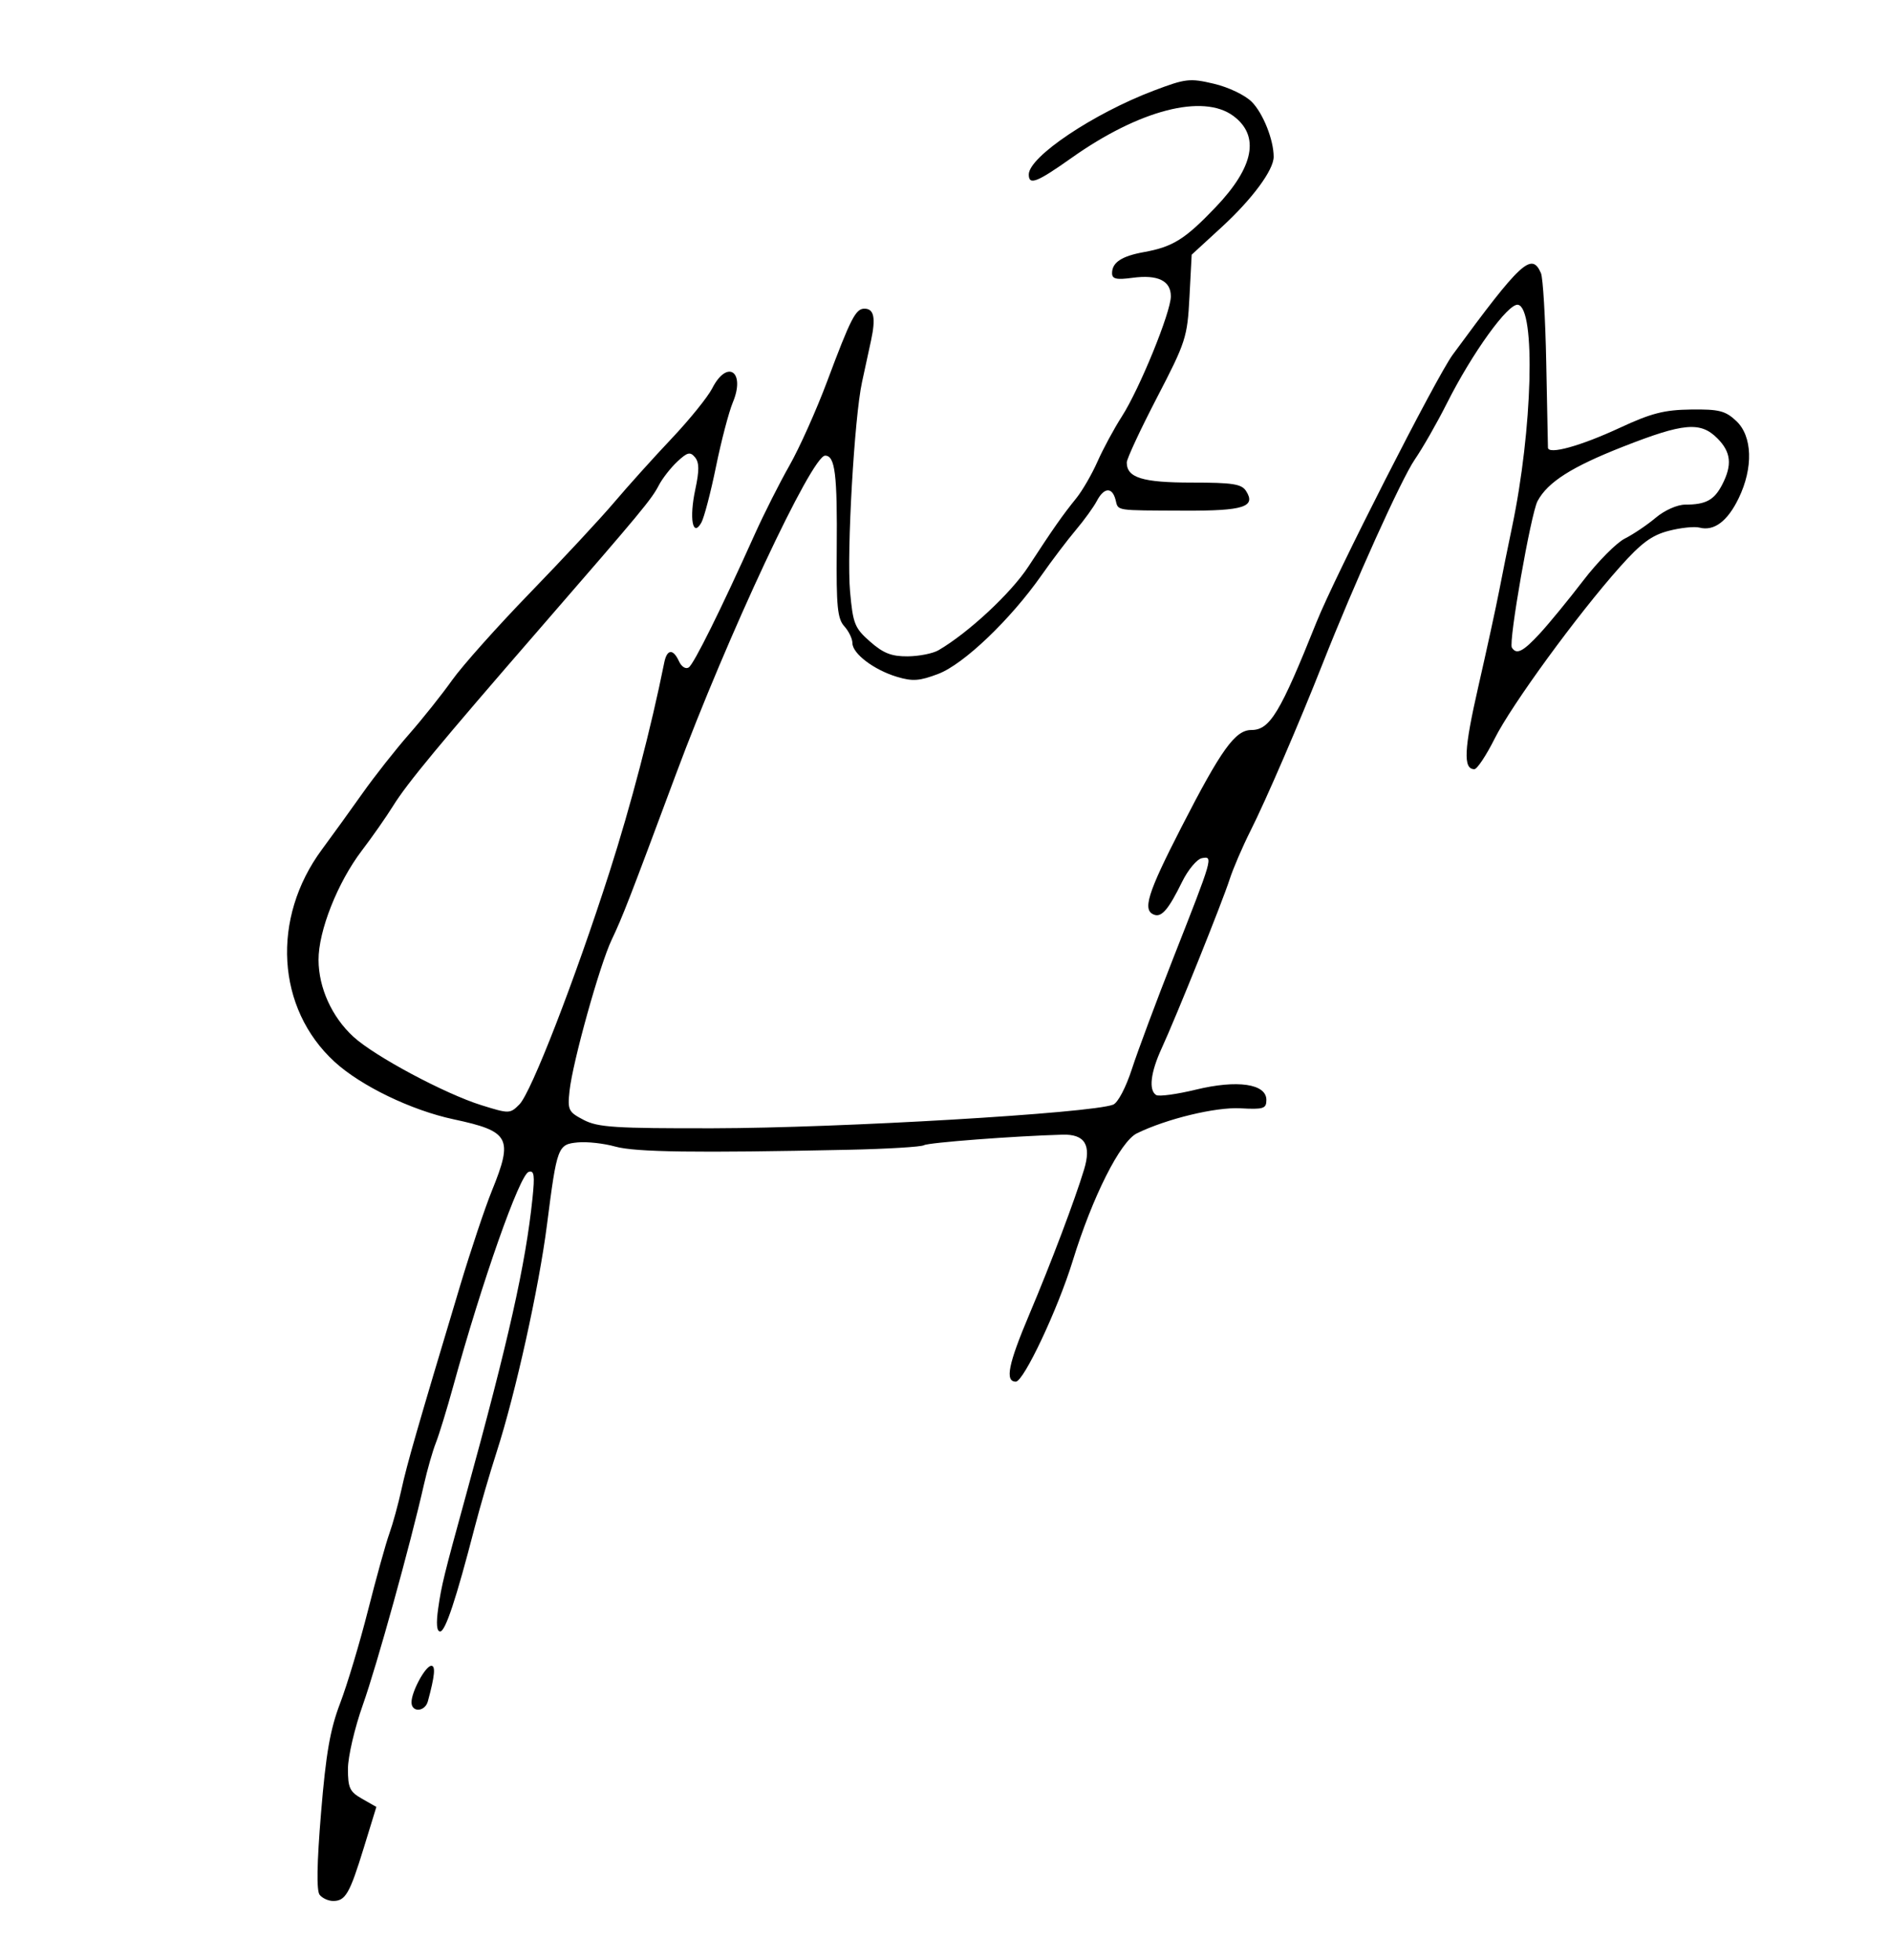 <?xml version="1.0" encoding="UTF-8" standalone="no"?>
<!-- Created with Inkscape (http://www.inkscape.org/) -->
<svg
   xmlns:dc="http://purl.org/dc/elements/1.1/"
   xmlns:cc="http://creativecommons.org/ns#"
   xmlns:rdf="http://www.w3.org/1999/02/22-rdf-syntax-ns#"
   xmlns:svg="http://www.w3.org/2000/svg"
   xmlns="http://www.w3.org/2000/svg"
   xmlns:sodipodi="http://sodipodi.sourceforge.net/DTD/sodipodi-0.dtd"
   xmlns:inkscape="http://www.inkscape.org/namespaces/inkscape"
   id="svg2833"
   sodipodi:version="0.32"
   inkscape:version="0.46"
   width="386"
   height="400"
   version="1.0"
   sodipodi:docname="Yitzhak Ben-Zvi signature.svg"
   inkscape:output_extension="org.inkscape.output.svg.inkscape">
  <defs
     id="defs2836">
    <inkscape:perspective
       sodipodi:type="inkscape:persp3d"
       inkscape:vp_x="0 : 526.18109 : 1"
       inkscape:vp_y="0 : 1000 : 0"
       inkscape:vp_z="744.09448 : 526.18109 : 1"
       inkscape:persp3d-origin="372.04724 : 350.78739 : 1"
       id="perspective2840" />
  </defs>
  <sodipodi:namedview
     inkscape:window-height="751"
     inkscape:window-width="1280"
     inkscape:pageshadow="2"
     inkscape:pageopacity="0.0"
     guidetolerance="10.0"
     gridtolerance="10.0"
     objecttolerance="10.0"
     borderopacity="1.0"
     bordercolor="#666666"
     pagecolor="#ffffff"
     id="base"
     showgrid="false"
     inkscape:zoom="1.21"
     inkscape:cx="269.6676"
     inkscape:cy="200"
     inkscape:window-x="-4"
     inkscape:window-y="-4"
     inkscape:current-layer="svg2833" />
  <path
     style="fill:#000000"
     d="M 65.249,386.75 C 64.585,385.916 64.68,380.336 65.534,370 C 66.538,357.86 67.385,353.007 69.441,347.614 C 70.885,343.827 73.446,335.285 75.134,328.632 C 76.821,321.979 78.774,314.953 79.473,313.018 C 80.172,311.083 81.287,307.025 81.95,304 C 83.102,298.744 85.142,291.658 93.928,262.399 C 96.092,255.194 99.018,246.454 100.431,242.977 C 104.787,232.256 104.057,230.905 92.589,228.458 C 83.962,226.618 73.643,221.631 68.281,216.71 C 56.414,205.822 55.325,187.428 65.715,173.385 C 67.797,170.571 71.525,165.409 74,161.912 C 76.475,158.415 80.75,152.99 83.5,149.856 C 86.25,146.722 90.203,141.76 92.284,138.829 C 94.366,135.898 101.524,127.875 108.191,121 C 114.858,114.125 122.602,105.8 125.399,102.5 C 128.196,99.2 133.464,93.35 137.105,89.5 C 140.747,85.65 144.474,81.037 145.389,79.25 C 148.457,73.252 152.217,75.844 149.584,82.144 C 148.771,84.09 147.226,89.99 146.15,95.256 C 145.074,100.522 143.731,105.656 143.164,106.665 C 141.393,109.822 140.658,105.821 141.925,99.913 C 142.757,96.034 142.743,94.395 141.867,93.339 C 140.883,92.154 140.316,92.292 138.255,94.217 C 136.91,95.473 135.215,97.644 134.487,99.042 C 132.97,101.956 131.034,104.289 110.5,127.945 C 89.655,151.959 83.108,159.867 80.233,164.5 C 78.869,166.7 75.996,170.806 73.85,173.625 C 68.916,180.108 64.993,190.022 65.022,195.94 C 65.049,201.635 67.74,207.566 72.128,211.601 C 76.451,215.577 90.818,223.258 98.28,225.583 C 103.937,227.346 104.102,227.343 106.018,225.426 C 108.433,223.011 117.339,200.048 124.412,178 C 128.774,164.401 132.923,148.531 135.587,135.25 C 136.144,132.473 137.401,132.358 138.597,134.975 C 139.106,136.088 139.977,136.633 140.592,136.225 C 141.651,135.522 147.163,124.404 154.089,109 C 155.944,104.875 159.124,98.575 161.156,95 C 163.188,91.425 166.645,83.707 168.838,77.849 C 173.661,64.96 174.667,63 176.452,63 C 178.406,63 178.796,64.874 177.801,69.495 C 177.327,71.698 176.498,75.525 175.958,78 C 174.389,85.194 172.81,112.834 173.517,120.719 C 174.111,127.336 174.453,128.19 177.617,130.969 C 180.318,133.34 181.988,133.992 185.285,133.965 C 187.603,133.945 190.435,133.383 191.578,132.715 C 197.708,129.132 206.393,121.047 209.927,115.632 C 215.035,107.806 216.888,105.162 219.685,101.705 C 220.928,100.168 222.881,96.798 224.023,94.215 C 225.166,91.632 227.41,87.478 229.01,84.984 C 232.629,79.344 239,63.717 239,60.479 C 239,57.299 236.34,56.011 231.195,56.701 C 227.873,57.146 227,56.949 227,55.754 C 227,53.569 228.952,52.278 233.5,51.456 C 239.427,50.384 241.904,48.831 248.176,42.255 C 255.975,34.077 257.205,27.729 251.774,23.679 C 245.593,19.068 232.563,22.437 218.746,32.219 C 211.643,37.248 210,37.886 210,35.616 C 210,32.014 223.166,23.178 235.5,18.503 C 242.02,16.031 242.862,15.934 247.781,17.092 C 250.763,17.793 254.131,19.403 255.518,20.791 C 257.808,23.081 259.988,28.546 259.989,32 C 259.99,34.706 255.608,40.634 249.376,46.358 L 243.252,51.982 L 242.799,60.614 C 242.366,68.861 242.07,69.777 236.173,81.142 C 232.778,87.684 230,93.648 230,94.396 C 230,97.51 233.207,98.5 243.292,98.5 C 251.631,98.5 253.437,98.781 254.356,100.222 C 256.42,103.458 253.844,104.281 241.811,104.229 C 227.335,104.167 228.317,104.322 227.71,102 C 227.018,99.355 225.352,99.464 223.891,102.25 C 223.242,103.487 221.314,106.155 219.606,108.177 C 217.898,110.2 214.738,114.367 212.585,117.437 C 206.261,126.456 196.741,135.552 191.551,137.534 C 187.709,139.001 186.291,139.104 183.102,138.149 C 178.404,136.741 174,133.406 174,131.256 C 174,130.377 173.253,128.832 172.34,127.823 C 170.948,126.285 170.698,123.76 170.798,112.244 C 170.932,96.767 170.468,93 168.428,93 C 165.707,93 148.519,129.701 137.976,158.025 C 128.466,183.573 127.061,187.191 124.869,191.786 C 122.427,196.904 116.882,216.787 116.255,222.675 C 115.84,226.578 116.029,226.964 119.155,228.59 C 122.059,230.101 125.548,230.324 145.626,230.288 C 171.553,230.24 222.646,227.224 227.212,225.472 C 228.18,225.101 229.814,221.998 231.059,218.163 C 232.25,214.498 236.056,204.3 239.516,195.5 C 247.642,174.836 247.674,174.727 245.347,175.158 C 244.331,175.346 242.505,177.525 241.29,180 C 238.566,185.547 237.163,187.221 235.661,186.721 C 233.117,185.874 234.165,182.464 241.152,168.84 C 249.311,152.933 252.142,149 255.434,149 C 259.213,149 261.304,145.539 268.726,127 C 272.502,117.568 293.181,76.965 296.538,72.393 C 310.465,53.419 312.656,51.394 314.545,55.75 C 314.962,56.712 315.448,64.925 315.625,74 C 315.803,83.075 315.959,90.888 315.974,91.361 C 316.02,92.87 322.606,91.053 330.678,87.304 C 337.074,84.333 339.714,83.655 345.164,83.586 C 350.905,83.512 352.186,83.836 354.414,85.924 C 357.718,89.022 357.918,95.472 354.903,101.701 C 352.629,106.398 349.876,108.462 346.917,107.689 C 345.884,107.418 343.05,107.715 340.62,108.349 C 337.145,109.254 335.015,110.831 330.653,115.728 C 321.965,125.483 308.545,143.877 305.102,150.75 C 303.38,154.188 301.514,157 300.954,157 C 298.634,157 298.829,152.97 301.771,140.093 C 303.479,132.617 305.398,123.8 306.034,120.5 C 306.671,117.2 307.845,111.395 308.642,107.6 C 312.836,87.645 313.502,62.903 309.863,62.209 C 307.876,61.83 300.519,72.028 295.327,82.357 C 293.352,86.286 290.408,91.436 288.784,93.802 C 286.048,97.79 276.428,119.107 269.967,135.5 C 265.237,147.501 258.444,163.241 255.295,169.5 C 253.634,172.8 251.697,177.3 250.991,179.5 C 249.502,184.138 240.146,207.395 237.111,214 C 234.854,218.914 234.434,222.532 236.008,223.505 C 236.563,223.848 240.201,223.354 244.093,222.408 C 252.576,220.347 258.5,221.207 258.5,224.5 C 258.5,226.285 257.929,226.469 253.179,226.213 C 248.126,225.941 238.13,228.358 232.078,231.316 C 228.676,232.979 223,244.256 218.956,257.388 C 215.933,267.203 208.96,282 207.358,282 C 205.091,282 205.804,278.454 210.122,268.245 C 214.516,257.858 219.403,244.93 221.287,238.707 C 222.812,233.674 221.442,231.467 216.876,231.595 C 207.069,231.869 189.469,233.21 188.597,233.749 C 188.046,234.09 181.048,234.509 173.047,234.68 C 142.114,235.341 129.672,235.168 125.575,234.021 C 123.265,233.374 119.837,232.993 117.956,233.173 C 113.851,233.566 113.699,233.972 111.649,250 C 110.004,262.86 105.22,284.458 101.389,296.325 C 99.999,300.628 97.968,307.603 96.875,311.825 C 93.099,326.411 90.911,333 89.844,333 C 89.138,333 89.004,331.382 89.451,328.25 C 90.118,323.578 90.637,321.459 95.029,305.5 C 103.829,273.522 107.285,258.12 108.69,244.616 C 109.186,239.849 109.038,238.821 107.911,239.196 C 106.047,239.818 98.417,261.502 92.497,283 C 91.21,287.675 89.622,292.85 88.969,294.5 C 88.315,296.15 87.221,299.975 86.537,303 C 83.789,315.156 76.901,339.995 74.058,348 C 72.398,352.675 71.033,358.525 71.026,361 C 71.014,364.928 71.382,365.71 73.919,367.153 L 76.825,368.807 L 74.258,377.153 C 71.381,386.51 70.521,388 68,388 C 67.035,388 65.797,387.438 65.249,386.75 z M 314.367,129.25 C 316.263,127.188 320.228,122.35 323.178,118.5 C 326.128,114.65 329.947,110.793 331.664,109.929 C 333.38,109.066 336.218,107.153 337.969,105.679 C 339.788,104.149 342.372,103 343.995,103 C 348.199,103 349.909,102.077 351.537,98.928 C 353.628,94.885 353.354,92.263 350.545,89.455 C 347.104,86.013 343.684,86.314 331.376,91.142 C 320.827,95.279 315.932,98.39 313.85,102.279 C 312.497,104.809 307.9,131.029 308.609,132.176 C 309.553,133.703 310.904,133.017 314.367,129.25 z M 84,347.45 C 84,345.26 86.856,340 88.045,340 C 88.946,340 88.744,342.068 87.34,347.25 C 86.753,349.413 84,349.578 84,347.45 z"
     id="path2846" />
</svg>
